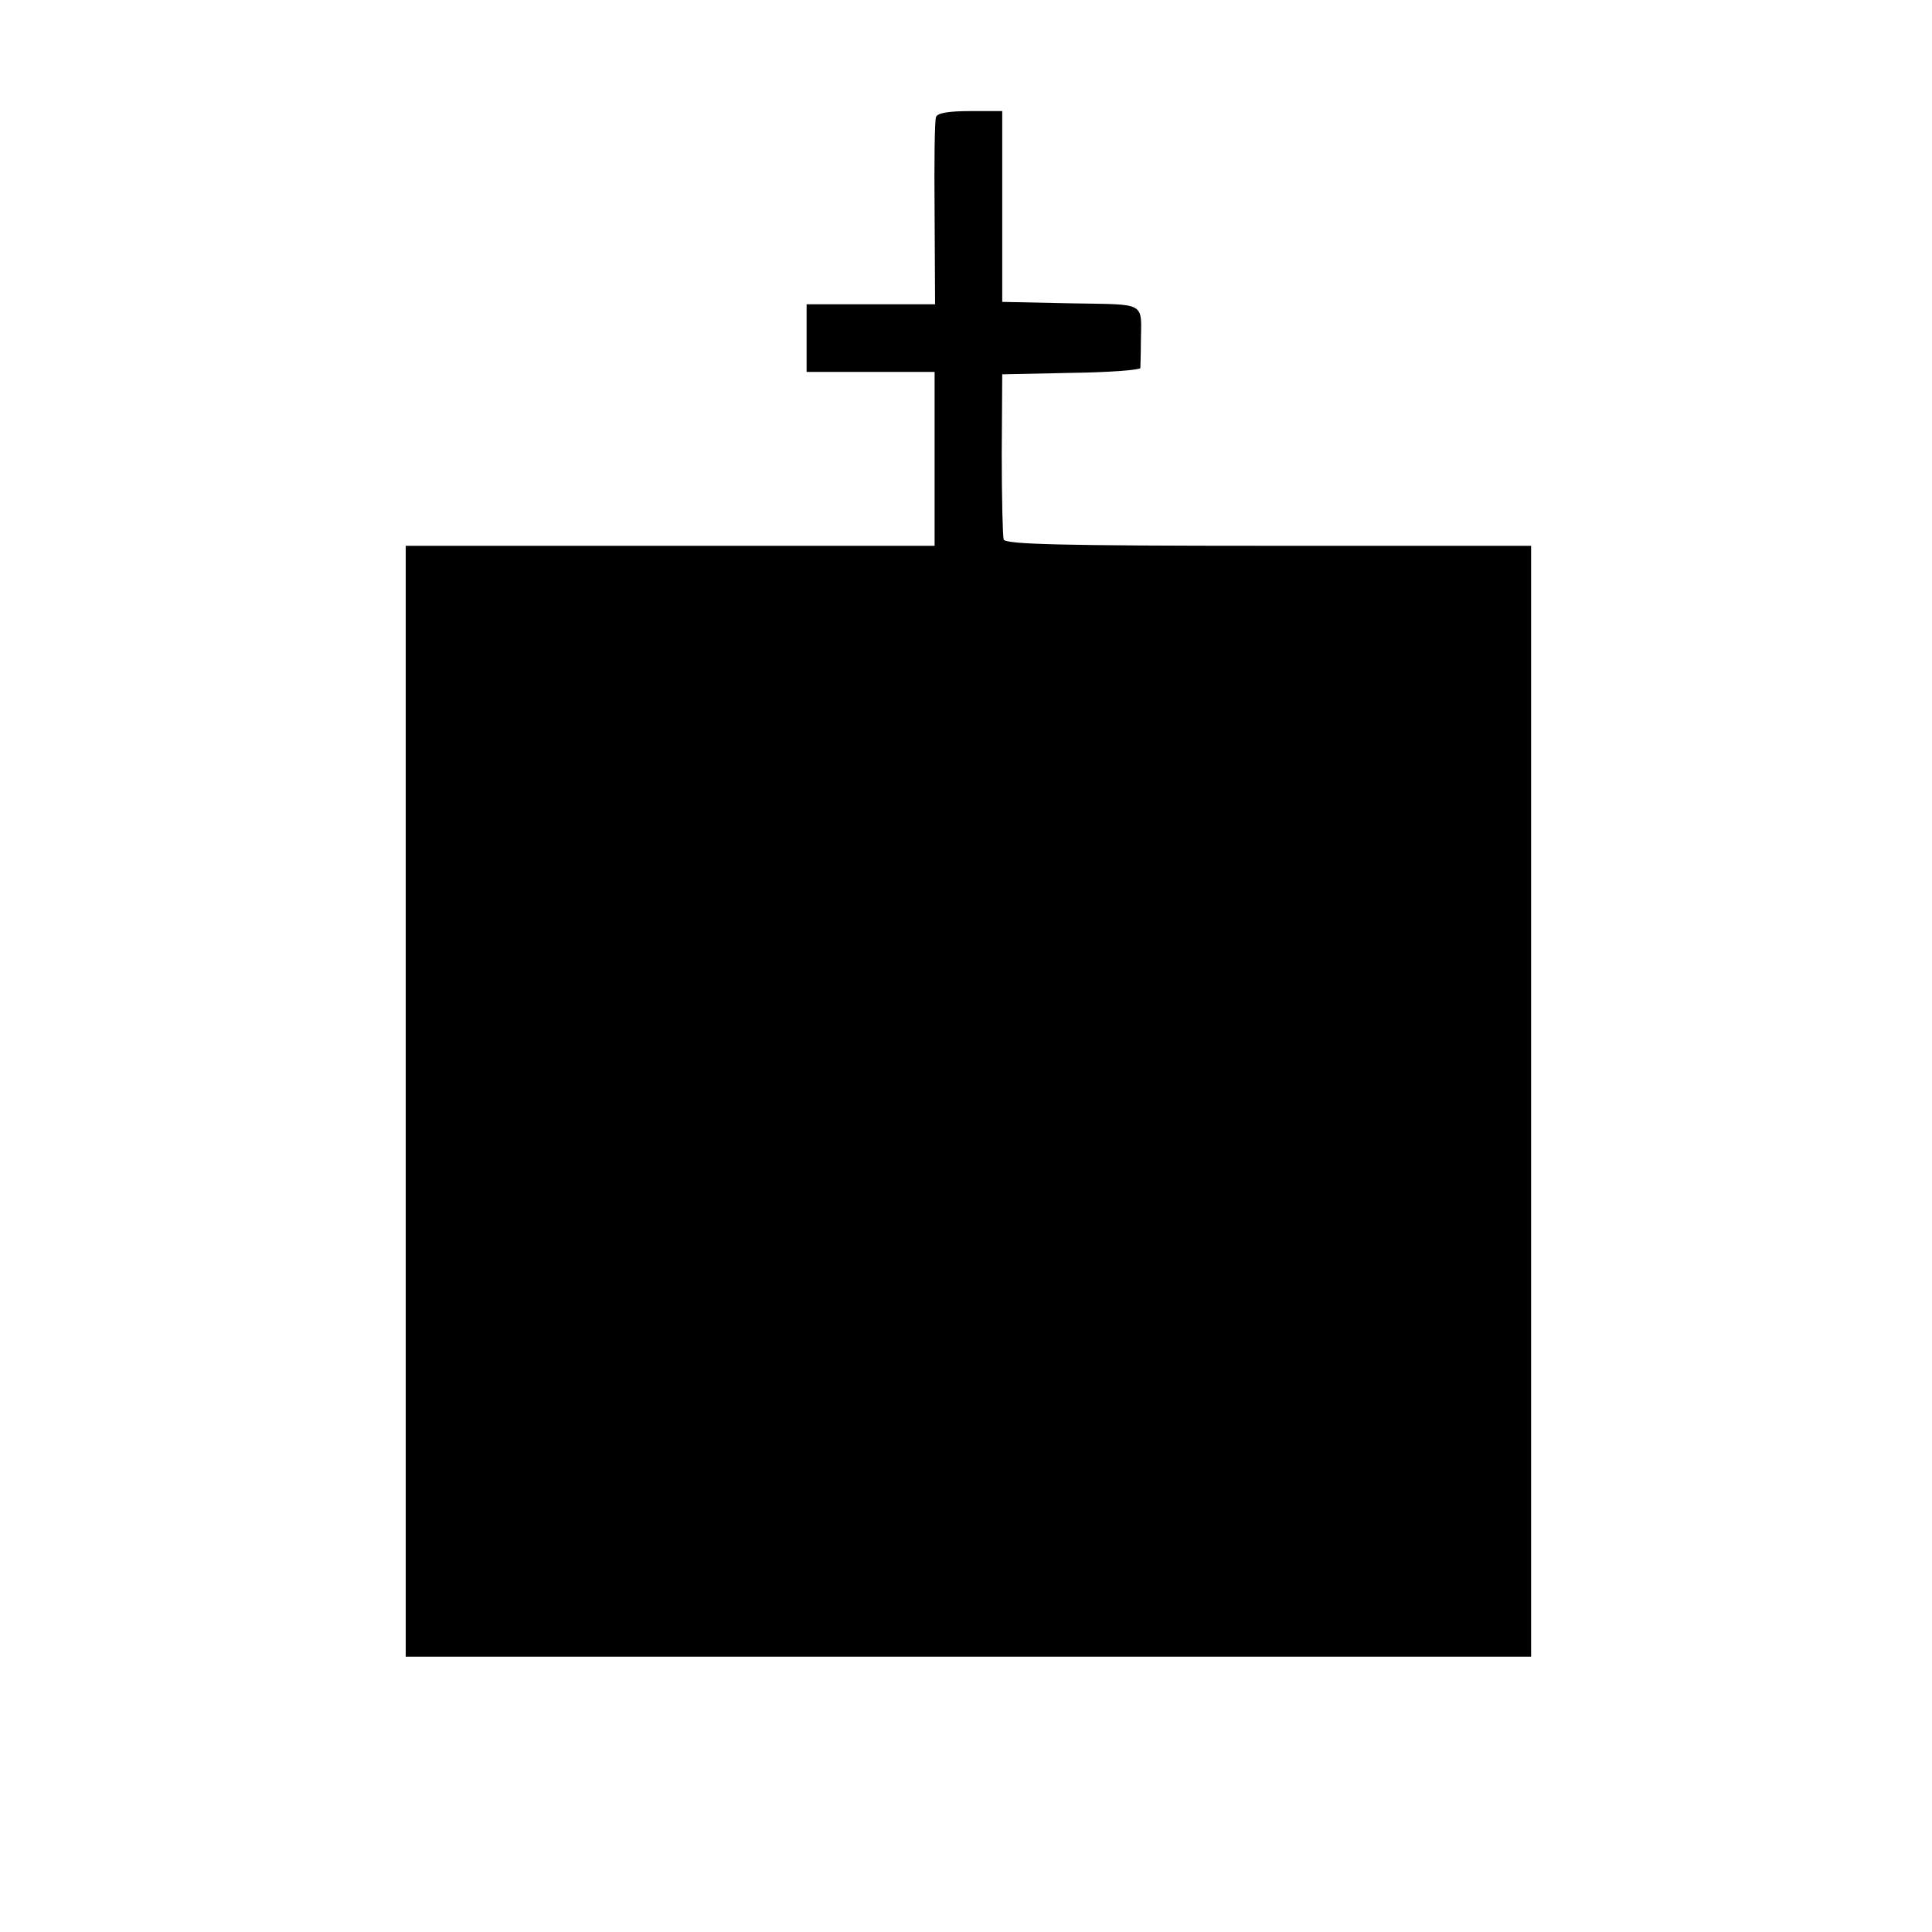 <?xml version="1.0" standalone="no"?>
<!DOCTYPE svg PUBLIC "-//W3C//DTD SVG 20010904//EN"
 "http://www.w3.org/TR/2001/REC-SVG-20010904/DTD/svg10.dtd">
<svg version="1.0" xmlns="http://www.w3.org/2000/svg"
 width="400pt" height="400pt" viewBox="0 0 400 400"
 preserveAspectRatio="xMidYMid meet">
<g transform="translate(0,400) scale(0.1,-0.1)"
fill="#000000" stroke="none">
<path d="M1938 3758 c-3 -7 -4 -97 -3 -200 l1 -188 -133 0 -133 0 0 -70 0 -70
133 0 132 0 0 -180 0 -180 -547 0 -548 0 0 -1150 0 -1150 1165 0 1165 0 0
1150 0 1150 -544 0 c-426 0 -545 3 -548 13 -2 6 -4 86 -4 177 l1 165 143 3
c78 1 142 6 143 10 0 4 1 27 1 52 1 87 14 79 -144 82 l-143 3 0 198 0 197 -66
0 c-45 0 -68 -4 -71 -12z"/>
</g>
</svg>
